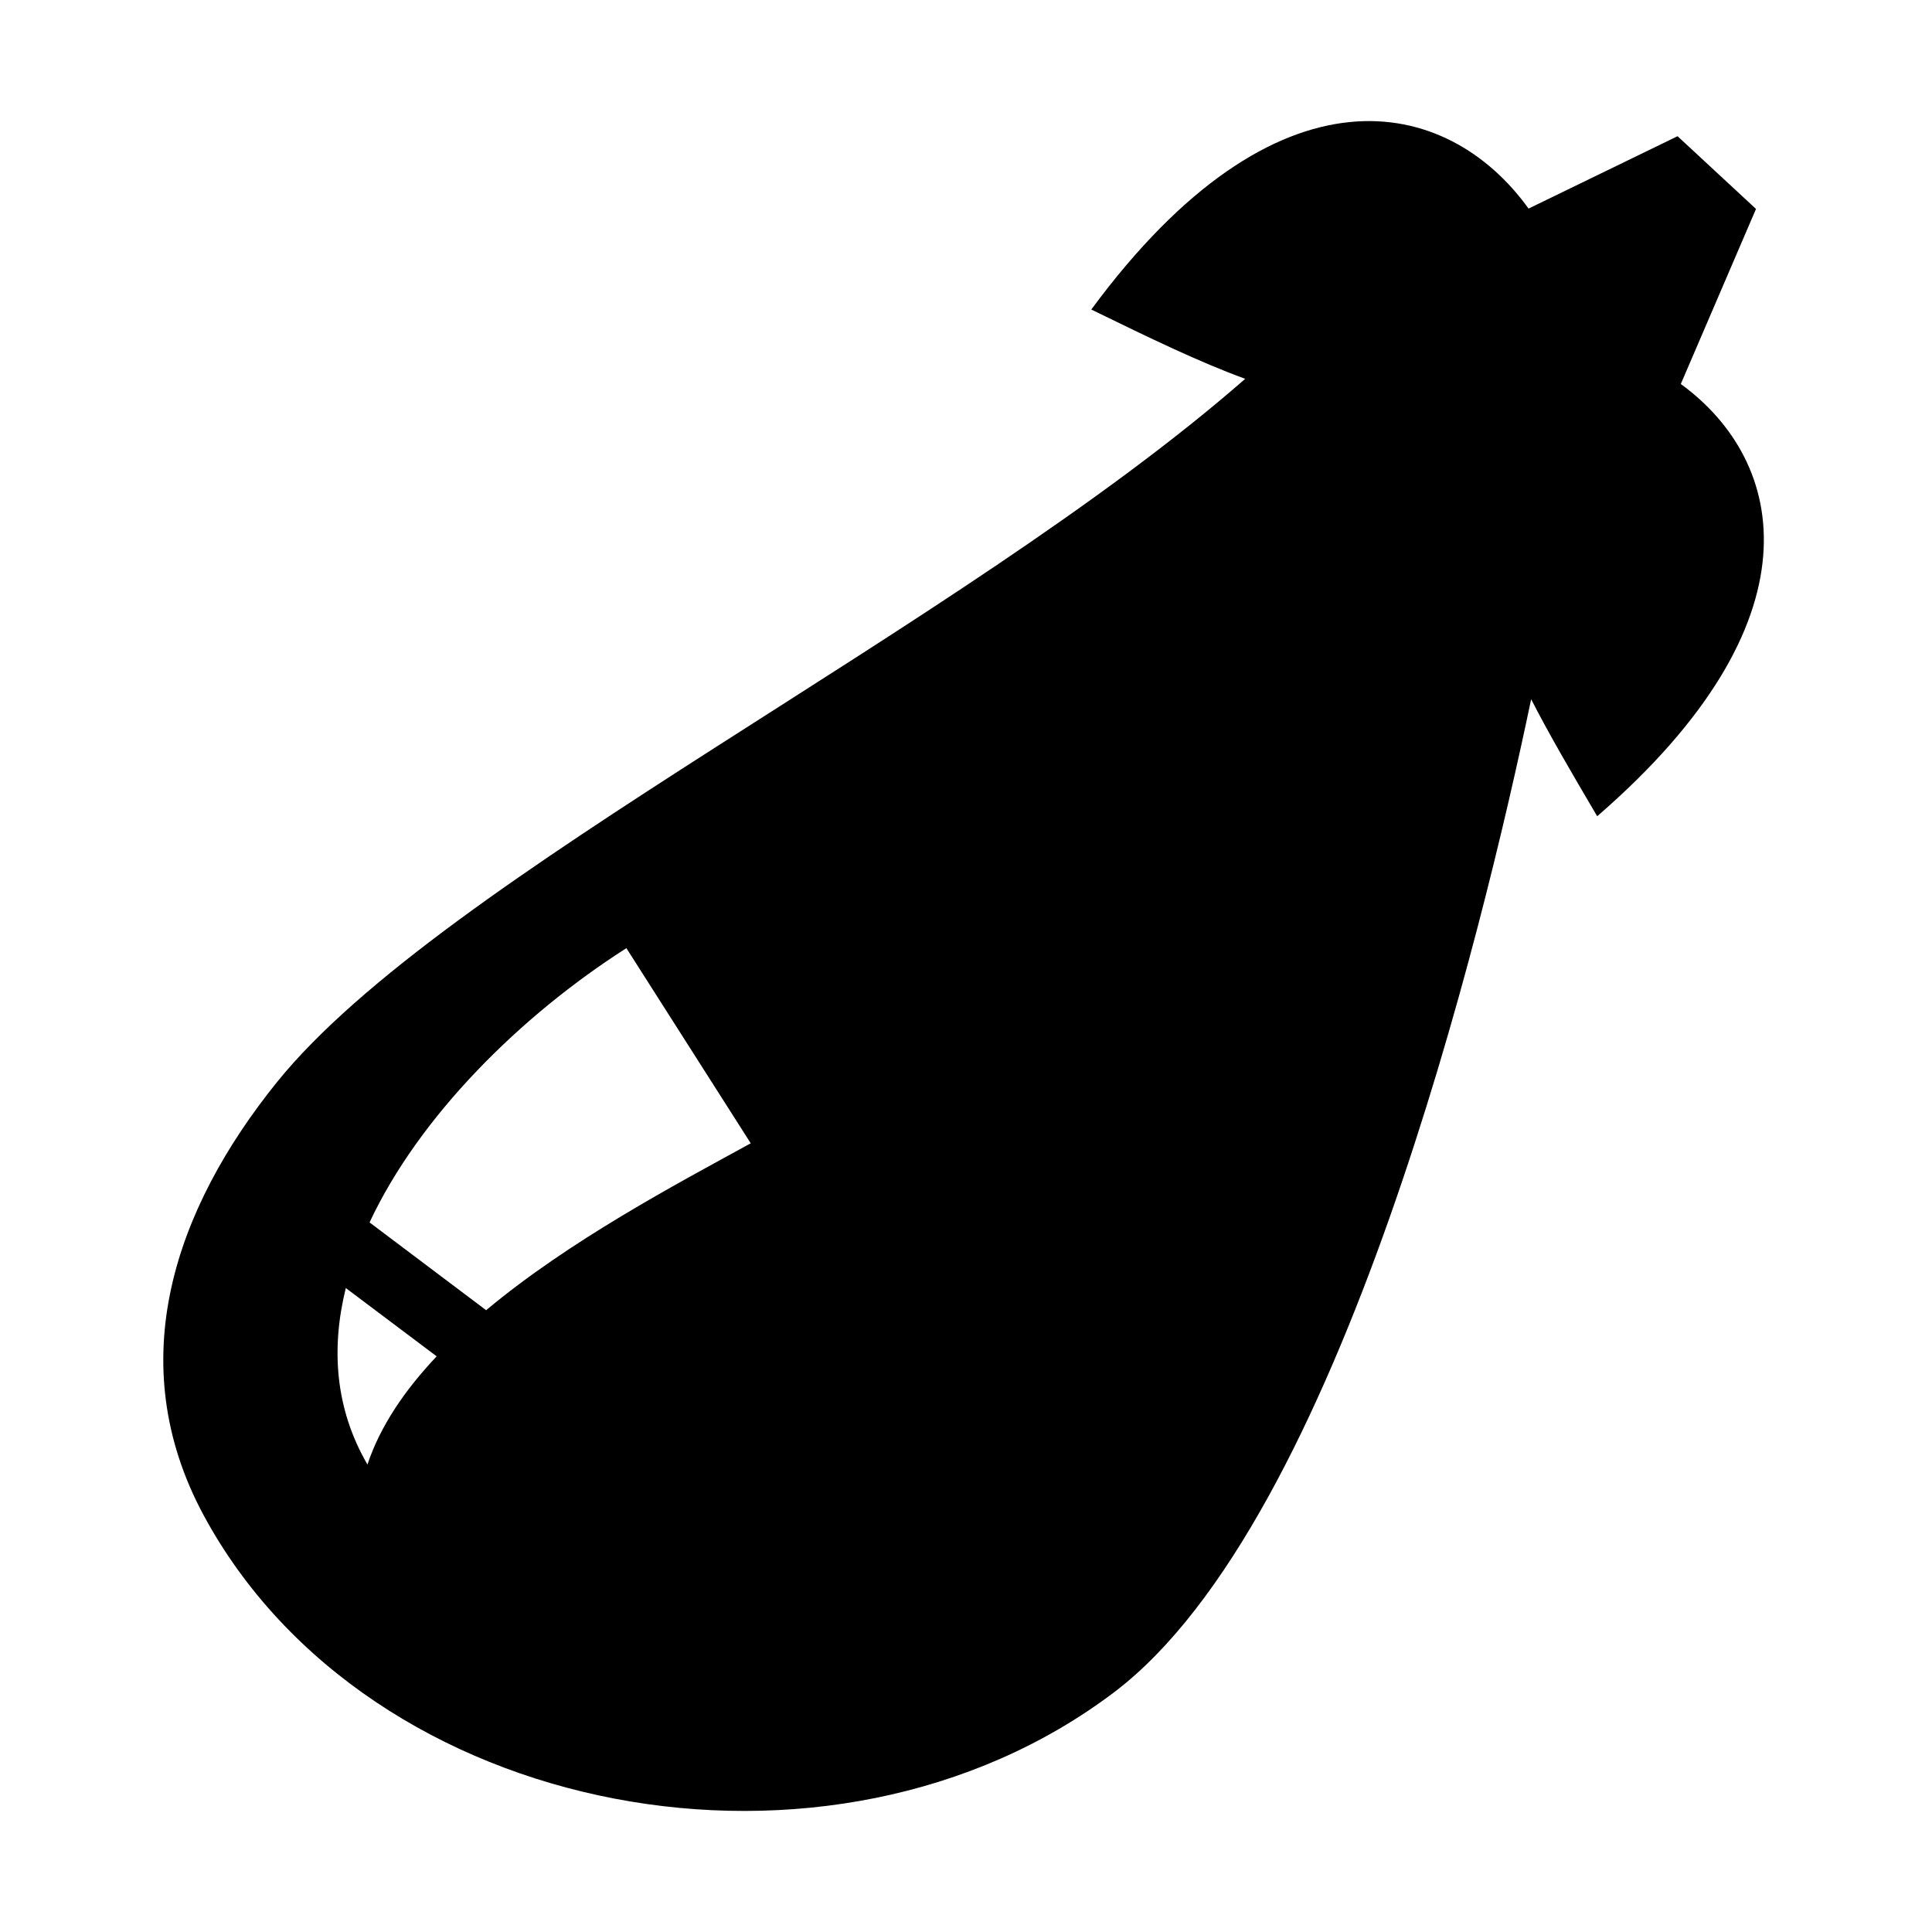 <?xml version="1.0" encoding="UTF-8"?>
<!-- Uploaded to: SVG Repo, www.svgrepo.com, Generator: SVG Repo Mixer Tools -->
<svg fill="#000000" width="800px" height="800px" version="1.1" viewBox="144 144 512 512" xmlns="http://www.w3.org/2000/svg">
 <path d="m549.77 329.3c-12.781 61.184-50.547 217.78-110.51 263.16-75.09 56.836-197.65 33.969-241.29-46.898-21.984-40.812-7.375-81.469 19.312-114.64 44.051-54.758 181.2-120.46 256.71-186.53-12.207-4.457-25.27-10.793-40.789-18.363 49.242-66.832 94.336-56.699 115.88-26.75l39.488-19.18 20.789 19.27-19.93 46.395c28.141 20.504 37.457 62.945-22.16 114.55-6.754-11.48-12.668-21.566-17.5-31.012zm-239.77 65.973c-28.051 17.898-54.891 44.539-68.066 72.68l30.898 23.266c22.027-18.41 50.191-33.309 70.121-44.234zm-50.277 108.17-24.078-18.098c-3.973 16.043-2.828 32.047 5.734 46.77 3.402-10.242 9.957-19.801 18.344-28.672z" fill-rule="evenodd"/>
</svg>